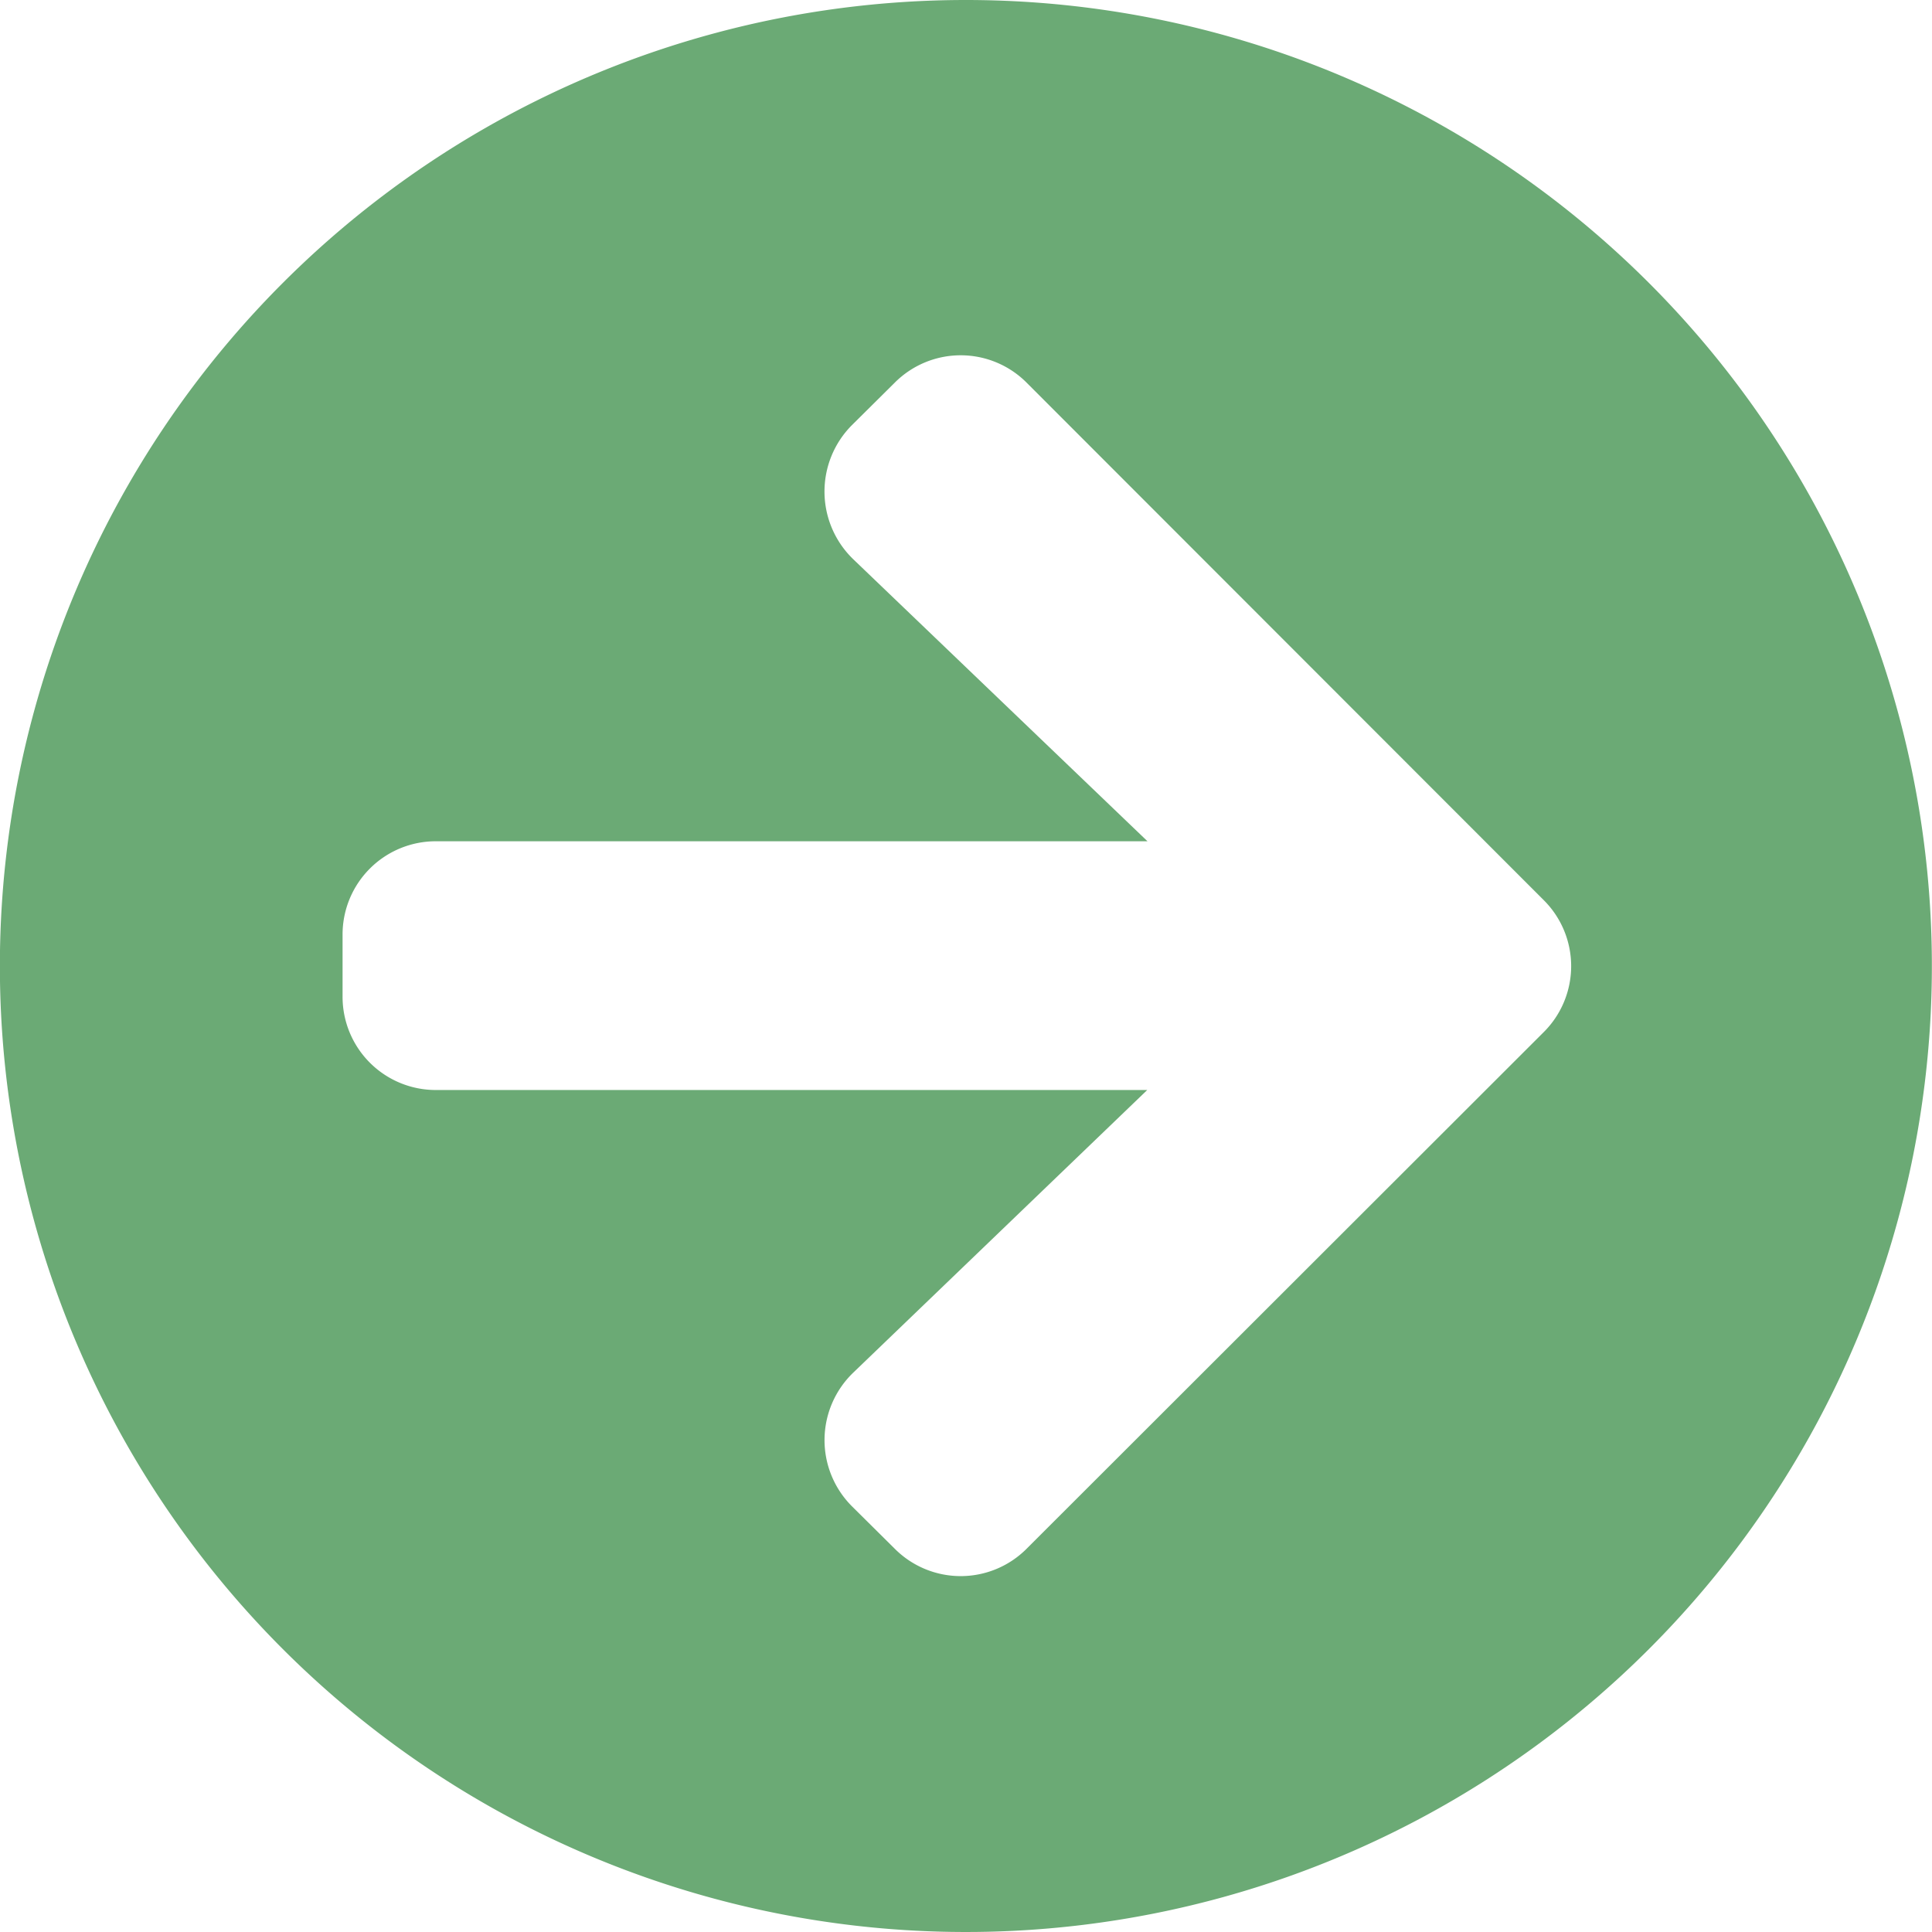 <svg xmlns="http://www.w3.org/2000/svg" width="16" height="16" viewBox="0 0 16 16">
  <path d="M8.562.563a8,8,0,1,1-8,8A8,8,0,0,1,8.562.563ZM7.63,5.195,10.066,7.53H4.175A.772.772,0,0,0,3.4,8.3v.516a.772.772,0,0,0,.774.774h5.89L7.63,11.93a.775.775,0,0,0-.013,1.106l.355.352a.771.771,0,0,0,1.094,0l4.281-4.277a.771.771,0,0,0,0-1.094L9.066,3.733a.771.771,0,0,0-1.094,0l-.355.352a.779.779,0,0,0,.013,1.11Z" transform="translate(-0.563 -0.563)" fill="#6baa75"/>
</svg>
